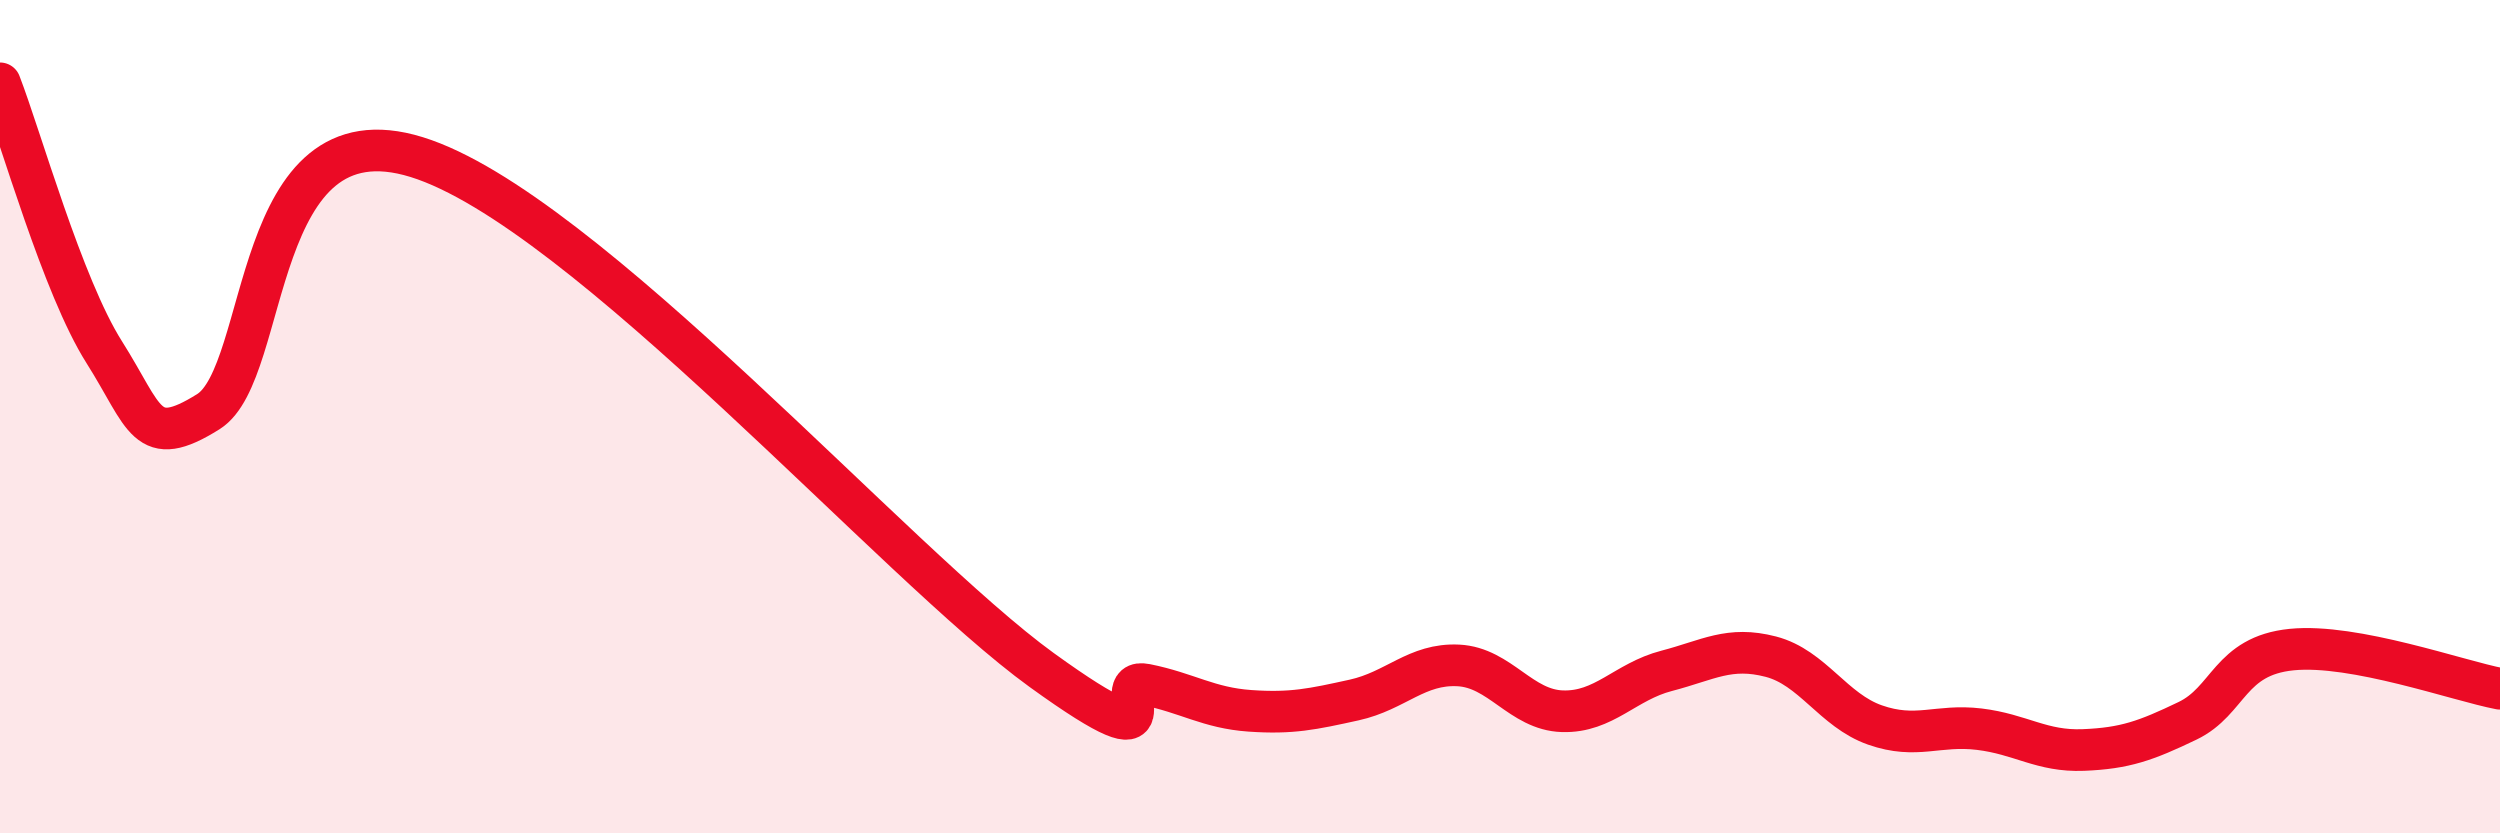 
    <svg width="60" height="20" viewBox="0 0 60 20" xmlns="http://www.w3.org/2000/svg">
      <path
        d="M 0,2 C 0.5,3.29 1.5,6.87 2.5,8.45 C 3.5,10.03 3.5,10.82 5,9.88 C 6.5,8.94 6,2.53 10,3.77 C 14,5.01 21.5,13.55 25,16.08 C 28.5,18.61 26.5,16.23 27.5,16.43 C 28.5,16.63 29,16.99 30,17.06 C 31,17.13 31.5,17.02 32.5,16.8 C 33.5,16.58 34,15.92 35,15.97 C 36,16.02 36.5,17.04 37.5,17.07 C 38.5,17.1 39,16.36 40,16.1 C 41,15.84 41.5,15.5 42.5,15.76 C 43.5,16.02 44,17.05 45,17.4 C 46,17.75 46.5,17.38 47.5,17.5 C 48.5,17.62 49,18.04 50,18 C 51,17.96 51.5,17.78 52.5,17.3 C 53.5,16.82 53.5,15.74 55,15.59 C 56.5,15.44 59,16.34 60,16.53L60 20L0 20Z"
        fill="#EB0A25"
        opacity="0.1"
        stroke-linecap="round"
        stroke-linejoin="round"
      />
      <path
        d="M 0,2 C 0.5,3.29 1.5,6.87 2.5,8.45 C 3.5,10.03 3.5,10.82 5,9.88 C 6.5,8.94 6,2.53 10,3.77 C 14,5.01 21.5,13.55 25,16.08 C 28.5,18.61 26.5,16.23 27.5,16.43 C 28.5,16.63 29,16.99 30,17.06 C 31,17.13 31.5,17.02 32.5,16.8 C 33.5,16.58 34,15.92 35,15.97 C 36,16.02 36.5,17.04 37.5,17.07 C 38.5,17.1 39,16.36 40,16.1 C 41,15.84 41.5,15.5 42.5,15.76 C 43.5,16.02 44,17.05 45,17.4 C 46,17.75 46.5,17.38 47.5,17.5 C 48.5,17.62 49,18.04 50,18 C 51,17.96 51.5,17.78 52.5,17.3 C 53.5,16.82 53.5,15.74 55,15.59 C 56.5,15.44 59,16.34 60,16.53"
        stroke="#EB0A25"
        stroke-width="1"
        fill="none"
        stroke-linecap="round"
        stroke-linejoin="round"
      />
    </svg>
  